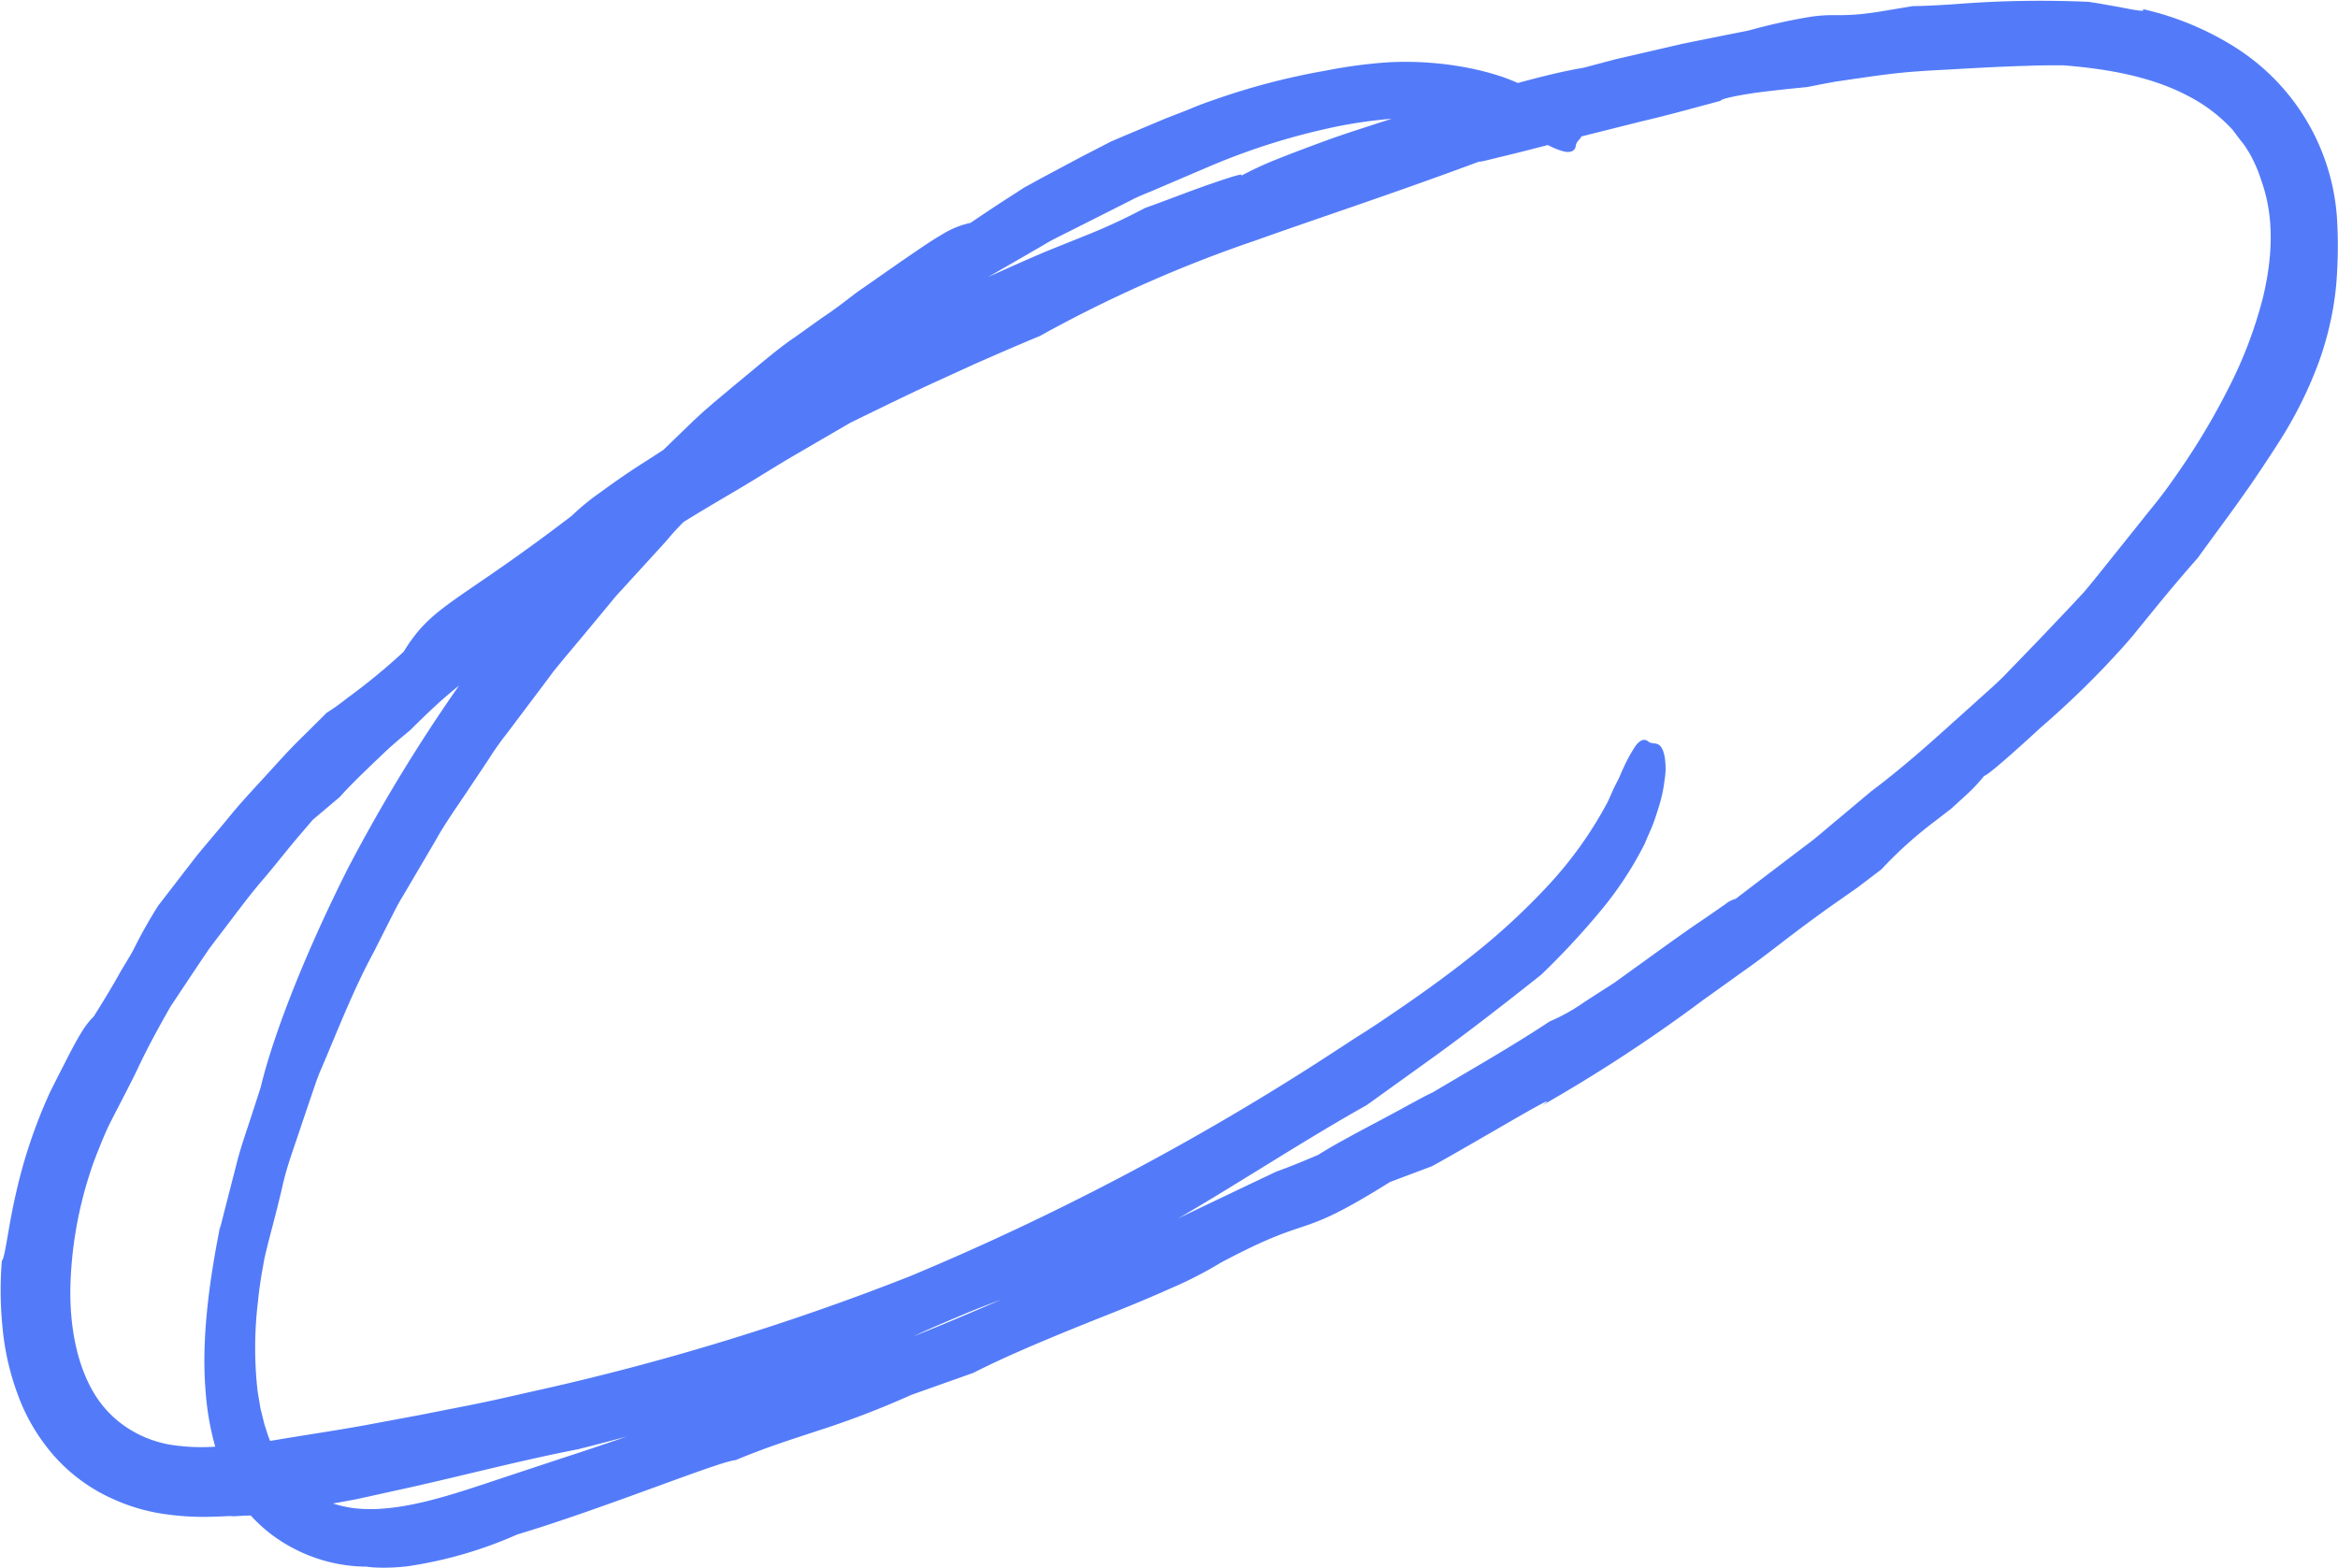 <?xml version="1.0" encoding="UTF-8"?>
<!DOCTYPE svg PUBLIC '-//W3C//DTD SVG 1.0//EN'
          'http://www.w3.org/TR/2001/REC-SVG-20010904/DTD/svg10.dtd'>
<svg height="187.4" preserveAspectRatio="xMidYMid meet" version="1.0" viewBox="-0.1 -0.1 279.4 187.4" width="279.4" xmlns="http://www.w3.org/2000/svg" xmlns:xlink="http://www.w3.org/1999/xlink" zoomAndPan="magnify"
><g data-name="Layer 2"
  ><g data-name="Layer 1" id="change1_1"
    ><path d="M26.2,146.46c0,.21-.09.48-.13.72A3.76,3.76,0,0,1,26.2,146.46ZM16.64,127l-.08.13c-.11.23-.22.5-.31.71C16.38,127.56,16.49,127.27,16.64,127ZM279.2,32.25a35.6,35.6,0,0,1-.81,6.14,37.59,37.59,0,0,1-1.46,5,49.44,49.44,0,0,1-4.65,9.29s-1.37,2.17-3.31,5-4.5,6.23-6.42,8.9c-1.82,2.06-3.37,3.91-4.79,5.64l-2.06,2.53c-.34.41-.66.83-1,1.23l-1,1.15a107.29,107.29,0,0,1-9.9,9.71s-6.16,5.71-6.78,5.8a20.67,20.67,0,0,1-2.3,2.42l-1.62,1.48L231.21,98a48.73,48.73,0,0,0-6.48,5.82L221.86,106c-1,.7-1.92,1.35-2.86,2-1.87,1.33-3.68,2.66-5.43,4s-3.43,2.66-5.15,3.86l-5,3.58A185.8,185.8,0,0,1,184.24,132c3.09-2.25-8.08,4.49-13.22,7.3l-5,1.88c-11.63,7.27-8.68,3.51-20.24,9.65a47.52,47.52,0,0,1-6.1,3.12c-2.23,1-4.63,2-7.15,3s-5.19,2.07-7.92,3.22-5.56,2.39-8.4,3.83l-7.41,2.63a106.07,106.07,0,0,1-11.09,4.26c-3.23,1.07-6.24,2-9.88,3.53-2.12.19-15.76,5.79-26.13,8.9a50.26,50.26,0,0,1-13.06,3.79,23.82,23.82,0,0,1-3.69.16,12.08,12.08,0,0,1-1.26-.11,19,19,0,0,1-8.82-2.24,18.11,18.11,0,0,1-5-3.87c-.82,0-1.64.09-2.47.1.88-.11-.2,0-2.75.06a32.35,32.35,0,0,1-4.9-.31,22.53,22.53,0,0,1-6.57-1.93,20.49,20.49,0,0,1-6.61-4.82,23,23,0,0,1-4.51-7.46,31.31,31.31,0,0,1-1.87-8.25,43.76,43.76,0,0,1-.07-7.83c.4-.38.74-4,1.71-8.17a61.5,61.5,0,0,1,4-11.89L6,130.2l.47-.93c.39-.78.93-1.83,1.49-2.93s1.17-2.23,1.73-3.14a9.71,9.71,0,0,1,1.42-1.81c1.33-2.12,2.28-3.71,3-5s1.32-2.16,1.75-3a58.86,58.86,0,0,1,2.94-5.23l4.52-5.86c1.4-1.72,2.76-3.27,4.17-5s3-3.38,4.79-5.36c.92-1,1.88-2.08,3-3.21l3.67-3.64a24.05,24.05,0,0,0,2.34-1.67,75.05,75.05,0,0,0,6.84-5.61c3.51-5.71,6.2-5.63,20.1-16.26a28.06,28.06,0,0,1,3.5-2.86c1.58-1.16,3.43-2.45,5.23-3.58l2.21-1.43,3.7-3.58,1.09-1,1.15-1,2.23-1.87c2.95-2.42,5.54-4.69,7.62-6.07l3.27-2.34c1-.63,2.39-1.69,4-2.93l5.33-3.72c1.82-1.24,3.55-2.46,5-3.29a10.52,10.52,0,0,1,3.32-1.34q2.13-1.45,4.26-2.83l2.14-1.38,2.24-1.23,4.59-2.45,2.37-1.22,1.2-.62,1.26-.54,5.23-2.2L141.92,13c.92-.39,1.88-.77,2.9-1.11a82.71,82.71,0,0,1,13.47-3.54,59.5,59.5,0,0,1,7.45-1,39.23,39.23,0,0,1,9.9.72,32.66,32.66,0,0,1,3.75,1c.69.24,1.31.49,1.9.75,2.75-.75,5.48-1.43,7.85-1.82l3.76-1,8-1.85c3.48-.71,6.71-1.35,8-1.61a69.85,69.85,0,0,1,6.82-1.54,17.44,17.44,0,0,1,3.38-.29,29.13,29.13,0,0,0,3.14-.12c.68-.07,1.5-.17,2.52-.34l3.72-.62s1.8,0,5.27-.25A129.28,129.28,0,0,1,249.49.12l1.17.18,2.48.44c1.74.34,3.35.66,2.8.24a35.21,35.21,0,0,1,10.94,4.49,26.25,26.25,0,0,1,12.29,20.36A53.92,53.92,0,0,1,279.2,32.25ZM118,33c2.23-1,4.57-2.06,7.09-3.12l4.4-1.77a70,70,0,0,0,7.24-3.35c2.16-.75,5.62-2.13,8.21-3,2.35-.81,3.94-1.29,3.14-.77a41.08,41.08,0,0,1,4-1.89c1.94-.78,4.21-1.64,6.38-2.43s4.27-1.44,5.8-1.95l1.94-.62a55.57,55.57,0,0,0-8,1.24,80.16,80.16,0,0,0-14,4.55L138,22.54c-1,.44-2,.79-2.87,1.26l-2.61,1.32L128,27.4c-1.35.68-2.53,1.24-3.45,1.82l-2.92,1.69Zm-87.83,99.6c.52-1.62.87-2.69.87-2.69,1.53-6.39,5.35-16.12,10.45-26.24A198.84,198.84,0,0,1,54.76,81.84c-.82.67-1.68,1.39-2.5,2.13-1.19,1.1-2.35,2.21-3.33,3.2l-1,.83c-.61.52-1.46,1.23-2.33,2.08-1.77,1.68-3.87,3.69-5.1,5.09l-3.22,2.72c-.85,1-1.82,2.11-2.77,3.27s-1.91,2.37-2.93,3.58c-2.09,2.39-4,5.09-6,7.65l-.74,1-.68,1-1.34,2-2.54,3.82c-1.46,2.56-2.75,4.94-3.72,7s-2.16,4.28-3.26,6.44c-.58,1.11-1,2.11-1.44,3.2S11,139,10.67,140.06a47.76,47.76,0,0,0-2.36,13.81c-.07,4.59.77,9.09,2.77,12.46a12.73,12.73,0,0,0,3.8,4.08,13.67,13.67,0,0,0,2.47,1.34,14.14,14.14,0,0,0,2.75.81,24,24,0,0,0,5.52.26,33.39,33.39,0,0,1-1.17-6.89c-.55-7,.85-14.75,1.62-18.75,0,0,0-.05.05-.18l.14-.54.51-2,1.54-6C28.89,136.32,29.67,134.2,30.17,132.58Zm44.67,39c-3.37.91-5.83,1.52-5.83,1.52-7.51,1.47-14.54,3.36-21.39,4.85l-5.08,1.12c-1,.19-1.9.35-2.85.52a14.16,14.16,0,0,0,2.59.57c3.51.41,7.61-.45,11.77-1.71,2.07-.62,4.25-1.37,6.4-2.08l6.4-2.12C69.58,173.39,72.23,172.49,74.84,171.6Zm44.73-16.37c-1.62.61-3.18,1.21-4.6,1.81-2.37,1-4.43,1.87-5.89,2.59C112.69,158.18,116.17,156.71,119.57,155.23ZM270.12,21.43a16.86,16.86,0,0,0-1.4-3.22c-.31-.49-.6-1-1-1.45l-1-1.33a19,19,0,0,0-5.35-4.07c-4.08-2.15-9-3.18-14.85-3.65h-1.18c-.76,0-1.84,0-3.14.06-2.62.06-6.09.25-9.75.46-1.81.09-3.76.2-5.66.4s-3.75.48-5.37.71l-2.25.33-1.76.33-1.57.31s-2.61.24-5.21.56-5.17.84-5.1,1.08c-2.72.72-6,1.65-9.43,2.45l-7.22,1.81c-.14.38-.6.56-.67,1.13s-.57.87-1.48.65a8.38,8.38,0,0,1-1.7-.68l-.18-.07c-2.49.65-4.64,1.19-6.1,1.53-1.7.43-2.48.6-1.83.35-10.51,3.91-18.8,6.61-27,9.53a158,158,0,0,0-25.75,11.41s-1.33.54-4.85,2.06l-3.06,1.34-3.93,1.8c-2.95,1.33-6.49,3.06-10.79,5.16L94.87,54.3c-2.23,1.3-4.4,2.69-6.61,4s-4.42,2.59-6.68,4c-.7.71-1.39,1.43-2,2.2l-5,5.48c-.41.46-.85.91-1.25,1.38l-1.19,1.45-2.4,2.89-2.42,2.89c-.4.49-.82,1-1.2,1.46l-1.13,1.52-4.57,6.07c-.79,1-1.49,2-2.19,3.11L56.06,94c-1.4,2.13-2.91,4.19-4.14,6.42L48.05,107c-.68,1.08-1.21,2.24-1.8,3.36l-1.71,3.39c-2.42,4.47-4.23,9.18-6.19,13.77-.52,1.13-.88,2.33-1.29,3.5l-1.19,3.51c-.76,2.35-1.65,4.64-2.18,7s-1.17,4.7-1.76,7l-.42,1.74L31.2,152c-.19,1.12-.35,2.25-.46,3.37a46.19,46.19,0,0,0-.12,10.21c.08.89.27,1.75.4,2.64.11.43.21.86.32,1.29l.16.65.21.63a12.5,12.5,0,0,0,.47,1.34l.74-.12c4.29-.72,8.25-1.29,11.92-2l5.36-1,5.06-1c3.31-.63,6.45-1.39,9.61-2.09a299.22,299.22,0,0,0,43.77-13.47,314.12,314.12,0,0,0,48.55-25.44q2.44-1.58,4.84-3.15c1.62-1,3.22-2.08,4.78-3.15,3.14-2.14,6.21-4.35,9.22-6.76a79.77,79.77,0,0,0,8.68-8A47.08,47.08,0,0,0,192,95.8l.17-.36c.1-.23.25-.56.44-1s.41-.84.65-1.31.43-1,.67-1.49a18.84,18.84,0,0,1,1.44-2.61c.49-.63,1-.92,1.52-.49s1.25-.14,1.74,1.07a4.69,4.69,0,0,1,.27,1.28,7.88,7.88,0,0,1-.07,2.18,17,17,0,0,1-.69,3.25c-.2.63-.41,1.33-.69,2.07s-.66,1.51-1,2.36a42.14,42.14,0,0,1-5.13,7.85,92.94,92.94,0,0,1-7.22,7.79c-3.61,2.87-8.73,6.88-13.08,10L163.22,132c-7.16,4-15.13,9.23-22.15,13.32l-.52.28c3.88-1.85,7.82-3.74,11.9-5.67,1.69-.6,3.34-1.29,5-2,1.53-1,4.6-2.64,7.47-4.16s5.46-3,6.17-3.28c4.68-2.79,9.43-5.47,14-8.5a22.1,22.1,0,0,0,4.18-2.34l3.53-2.27,3.8-2.74c2.57-1.85,5.11-3.69,7.09-5l2.43-1.69a3.16,3.16,0,0,1,1.19-.61l8.21-6.25c1.4-1,2.67-2.17,4-3.25l3.95-3.32c4.62-3.47,8.3-6.92,11.65-9.91l2.43-2.19c.79-.71,1.55-1.4,2.23-2.13l3.94-4.08,3.53-3.72,1.65-1.77c.52-.6,1-1.2,1.49-1.8L255.93,62c.9-1.14,1.87-2.29,2.73-3.46s1.71-2.39,2.56-3.67a81.84,81.84,0,0,0,5-8.58,51.58,51.58,0,0,0,4.18-11.1C271.36,31,271.82,26.13,270.12,21.43Z" fill="#537bf9"
    /></g
  ></g
></svg
>
